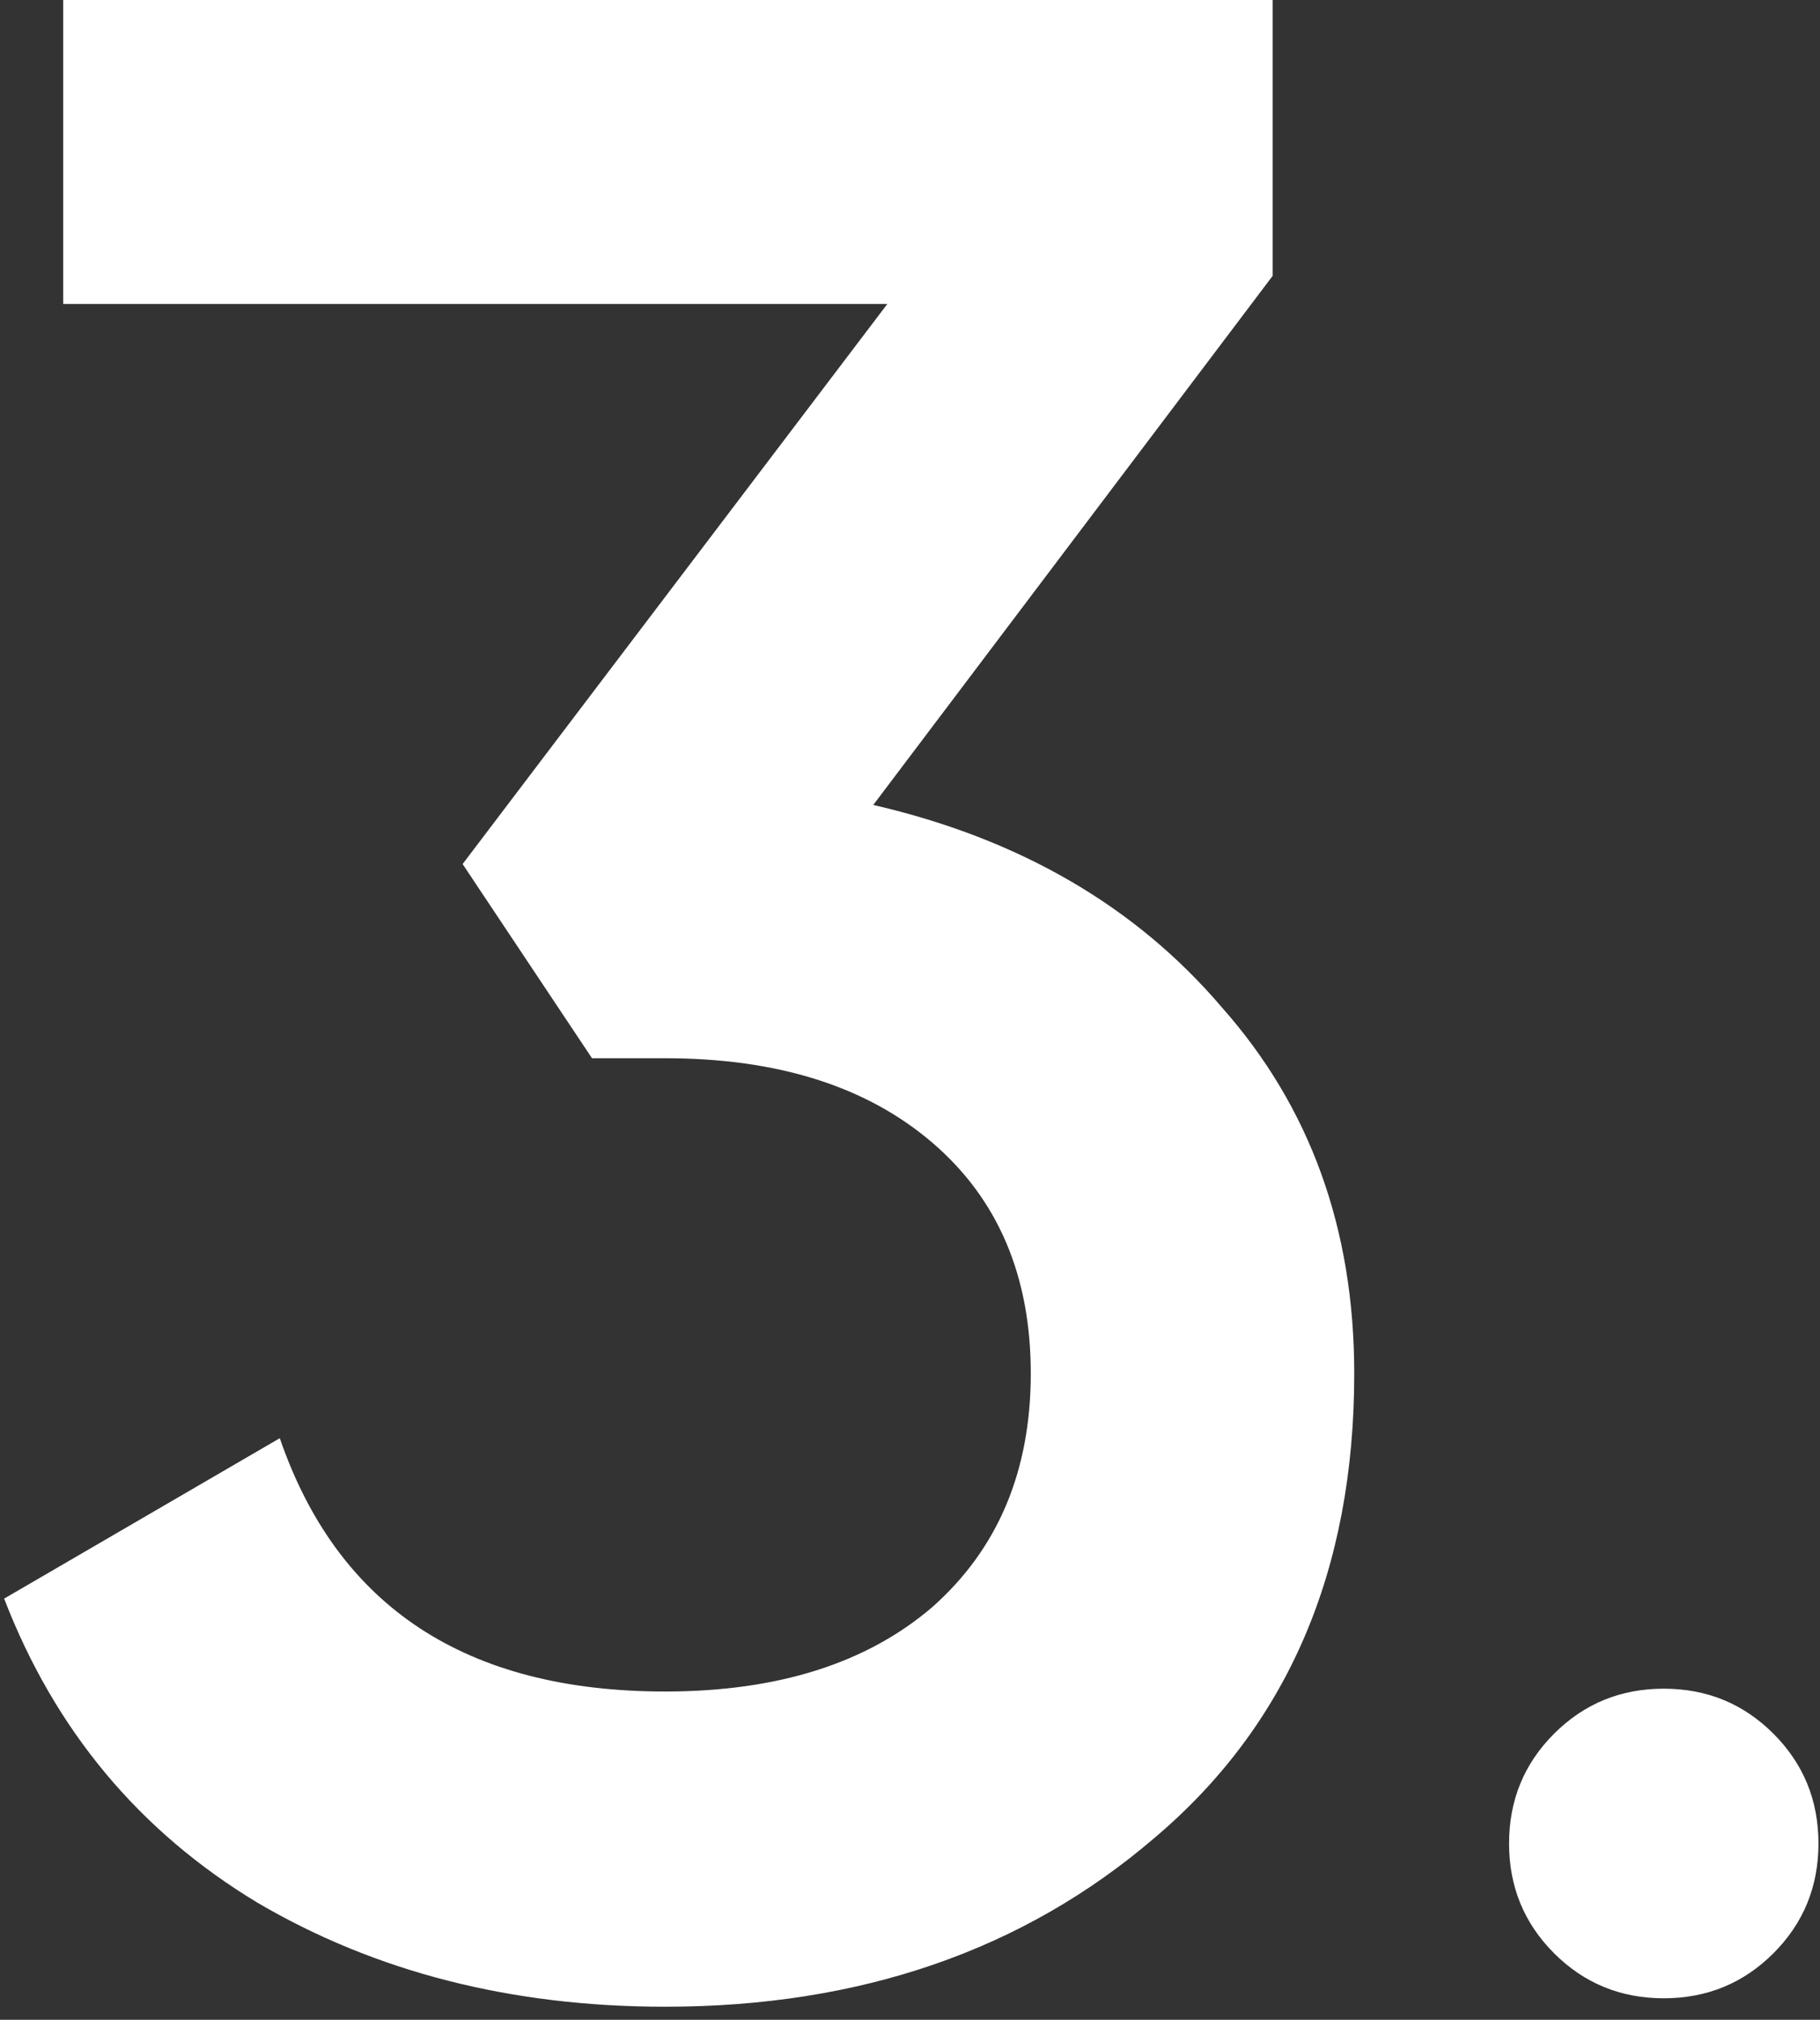 <?xml version="1.0" encoding="UTF-8"?> <svg xmlns="http://www.w3.org/2000/svg" width="110" height="122" viewBox="0 0 110 122" fill="none"><rect x="0" y="0" width="110" height="122" fill="#333333" stroke="none"/><path d="M76.92 16.66L52.78 48.62C61.62 50.66 68.647 54.74 73.86 60.86C79.187 66.867 81.85 74.233 81.85 82.96C81.85 94.86 77.827 104.21 69.78 111.01C61.847 117.81 51.987 121.21 40.2 121.21C30.907 121.21 22.69 119.113 15.55 114.92C8.41 110.613 3.31 104.493 0.25 96.56L16.91 86.87C20.423 97.07 28.187 102.17 40.2 102.17C47 102.17 52.383 100.47 56.35 97.07C60.317 93.557 62.3 88.853 62.3 82.96C62.3 77.067 60.317 72.42 56.35 69.02C52.383 65.62 47 63.92 40.2 63.92H35.78L27.96 52.19L53.63 18.36H3.82V-8.10623e-06H76.92V16.66ZM109.907 111.35C109.907 113.957 109 116.167 107.187 117.98C105.373 119.793 103.163 120.7 100.557 120.7C97.95 120.7 95.74 119.793 93.927 117.98C92.113 116.167 91.207 113.957 91.207 111.35C91.207 108.743 92.113 106.533 93.927 104.72C95.74 102.907 97.95 102 100.557 102C103.163 102 105.373 102.907 107.187 104.72C109 106.533 109.907 108.743 109.907 111.35Z" fill="white"></path></svg> 